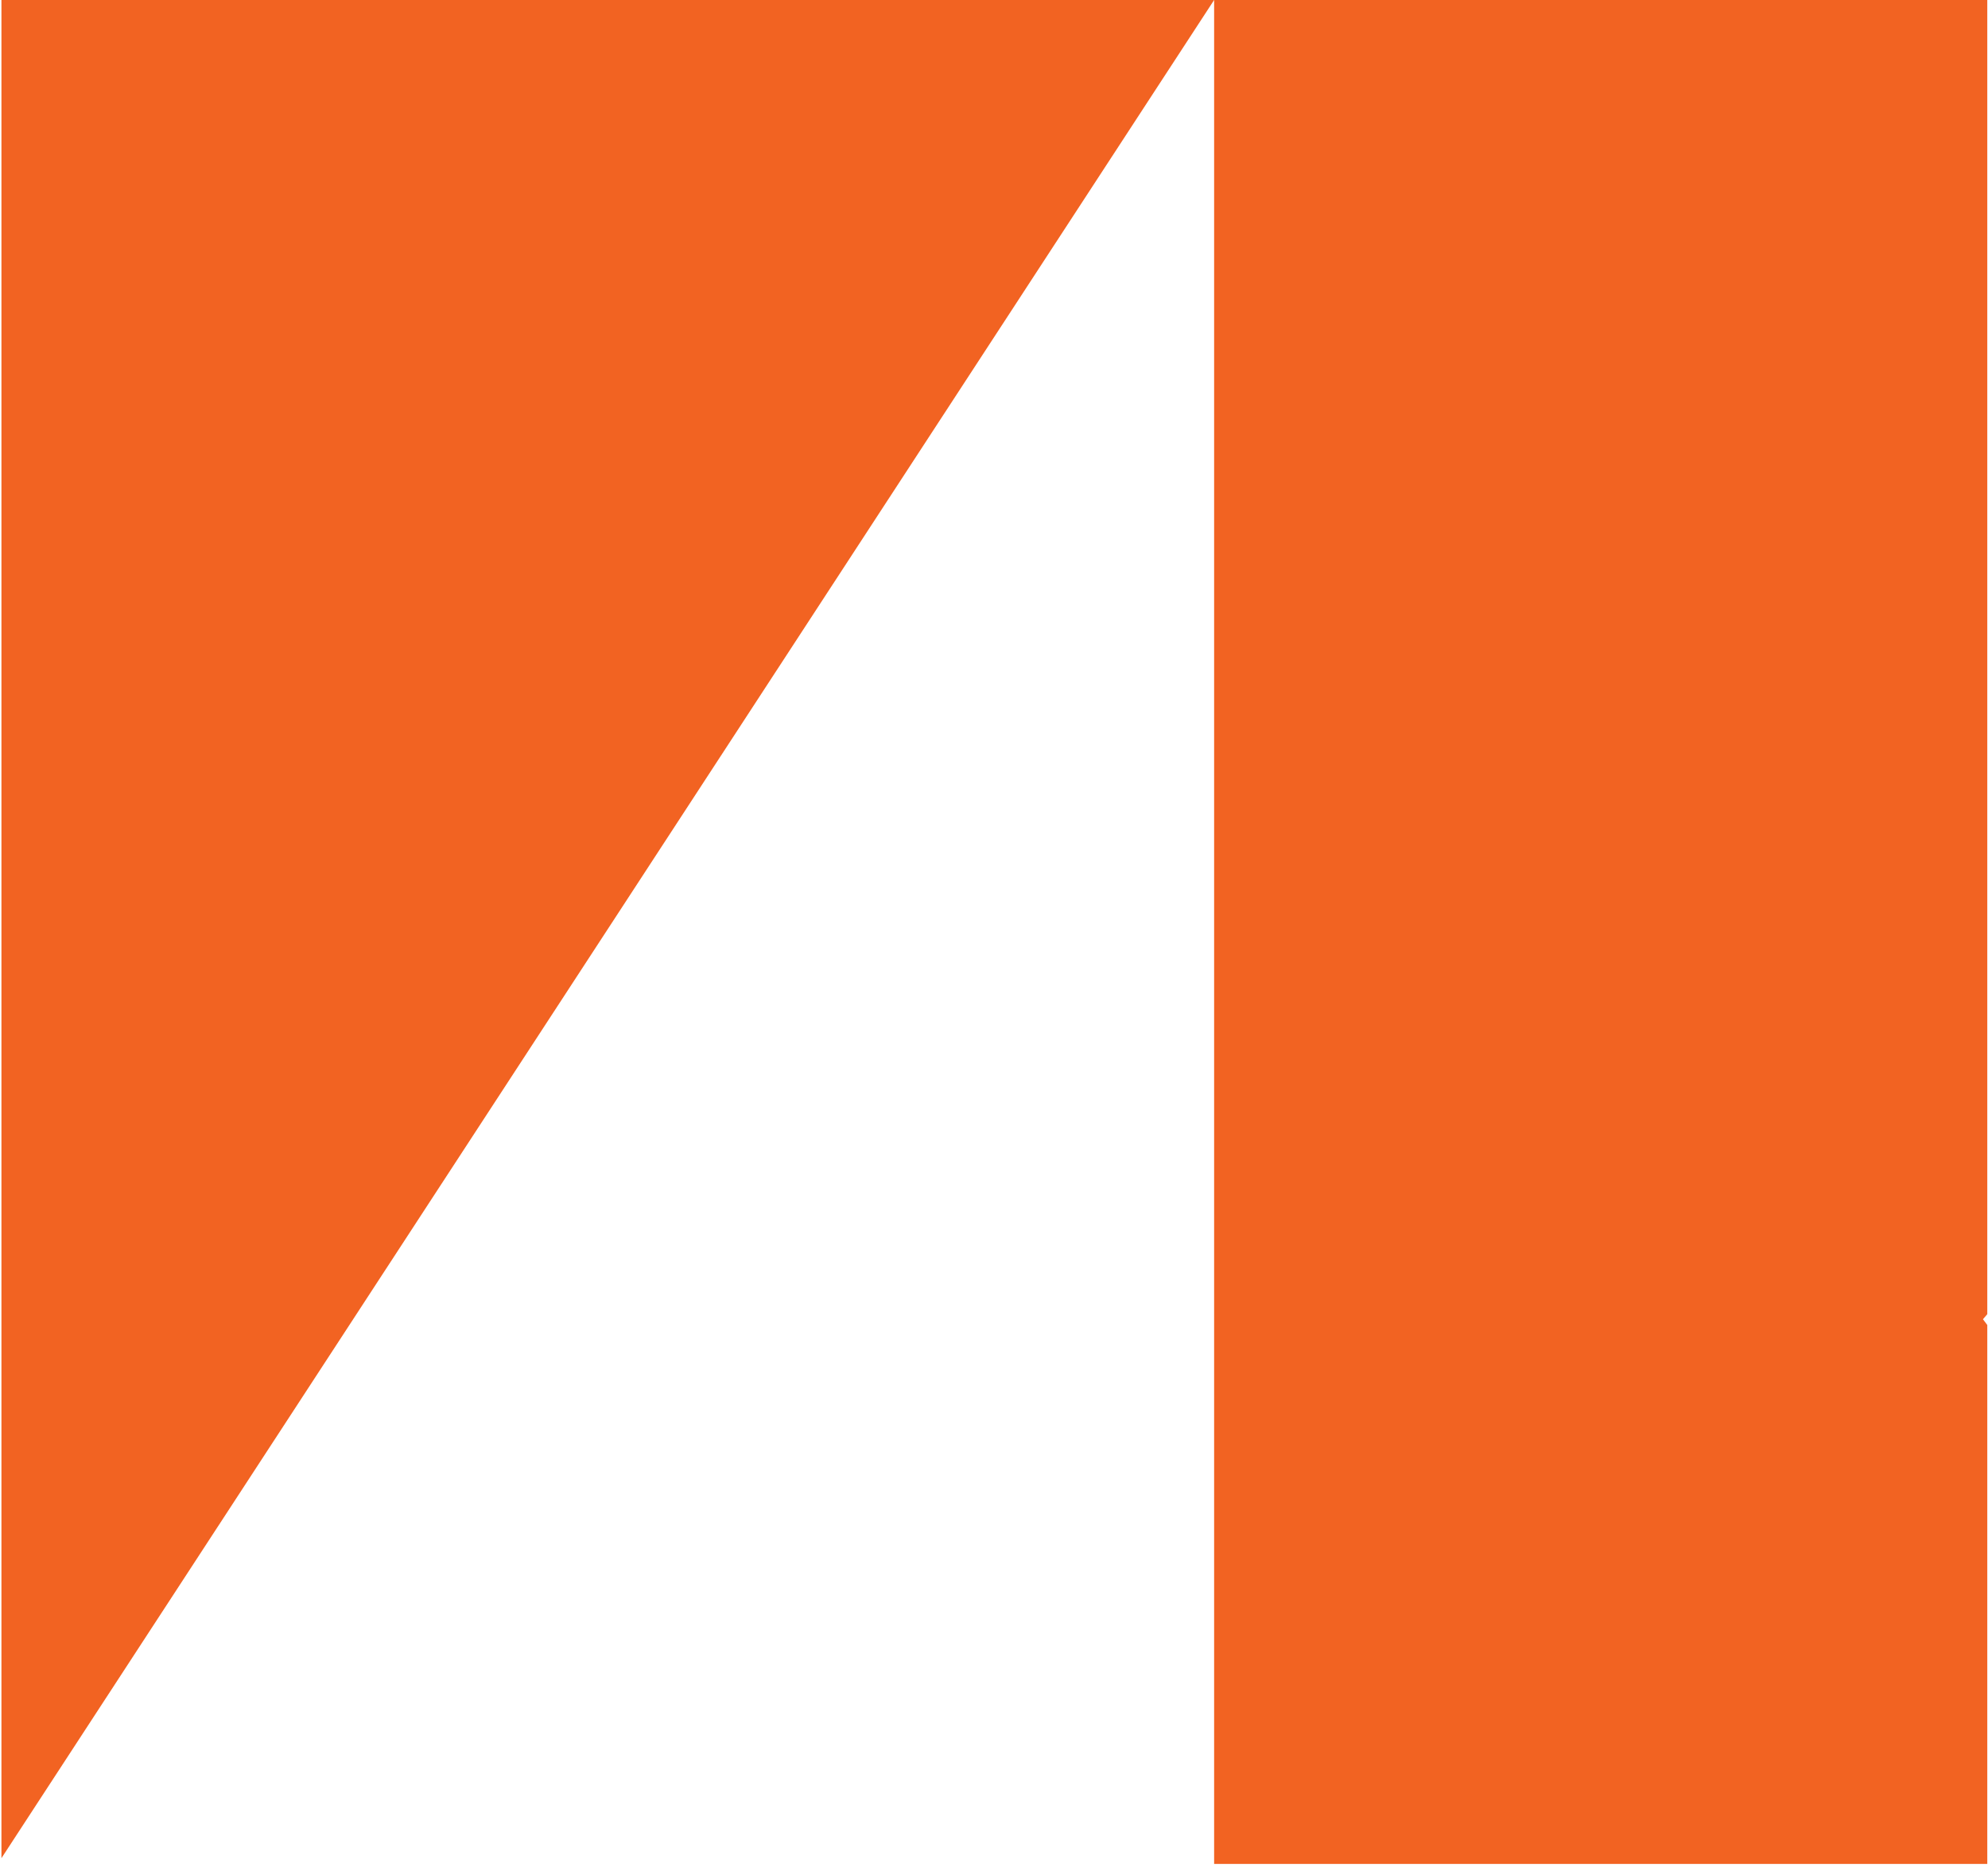 <?xml version="1.0" encoding="UTF-8"?>
<svg id="Layer_1" data-name="Layer 1" xmlns="http://www.w3.org/2000/svg" version="1.1" viewBox="0 0 275.9 259.1">
  <defs>
    <style>
      .cls-1 {
        fill: #f26322;
        stroke-width: 0px;
      }
    </style>
  </defs>
  <polygon class="cls-1" points="275.8 258.7 275.8 184.9 275.8 183.9 275.2 183.1 275.8 182.4 275.8 0 168.5 0 168.5 258.7 275.8 258.7"/>
  <polygon class="cls-1" points=".2 0 .2 257.9 168.5 0 .2 0"/>
</svg>